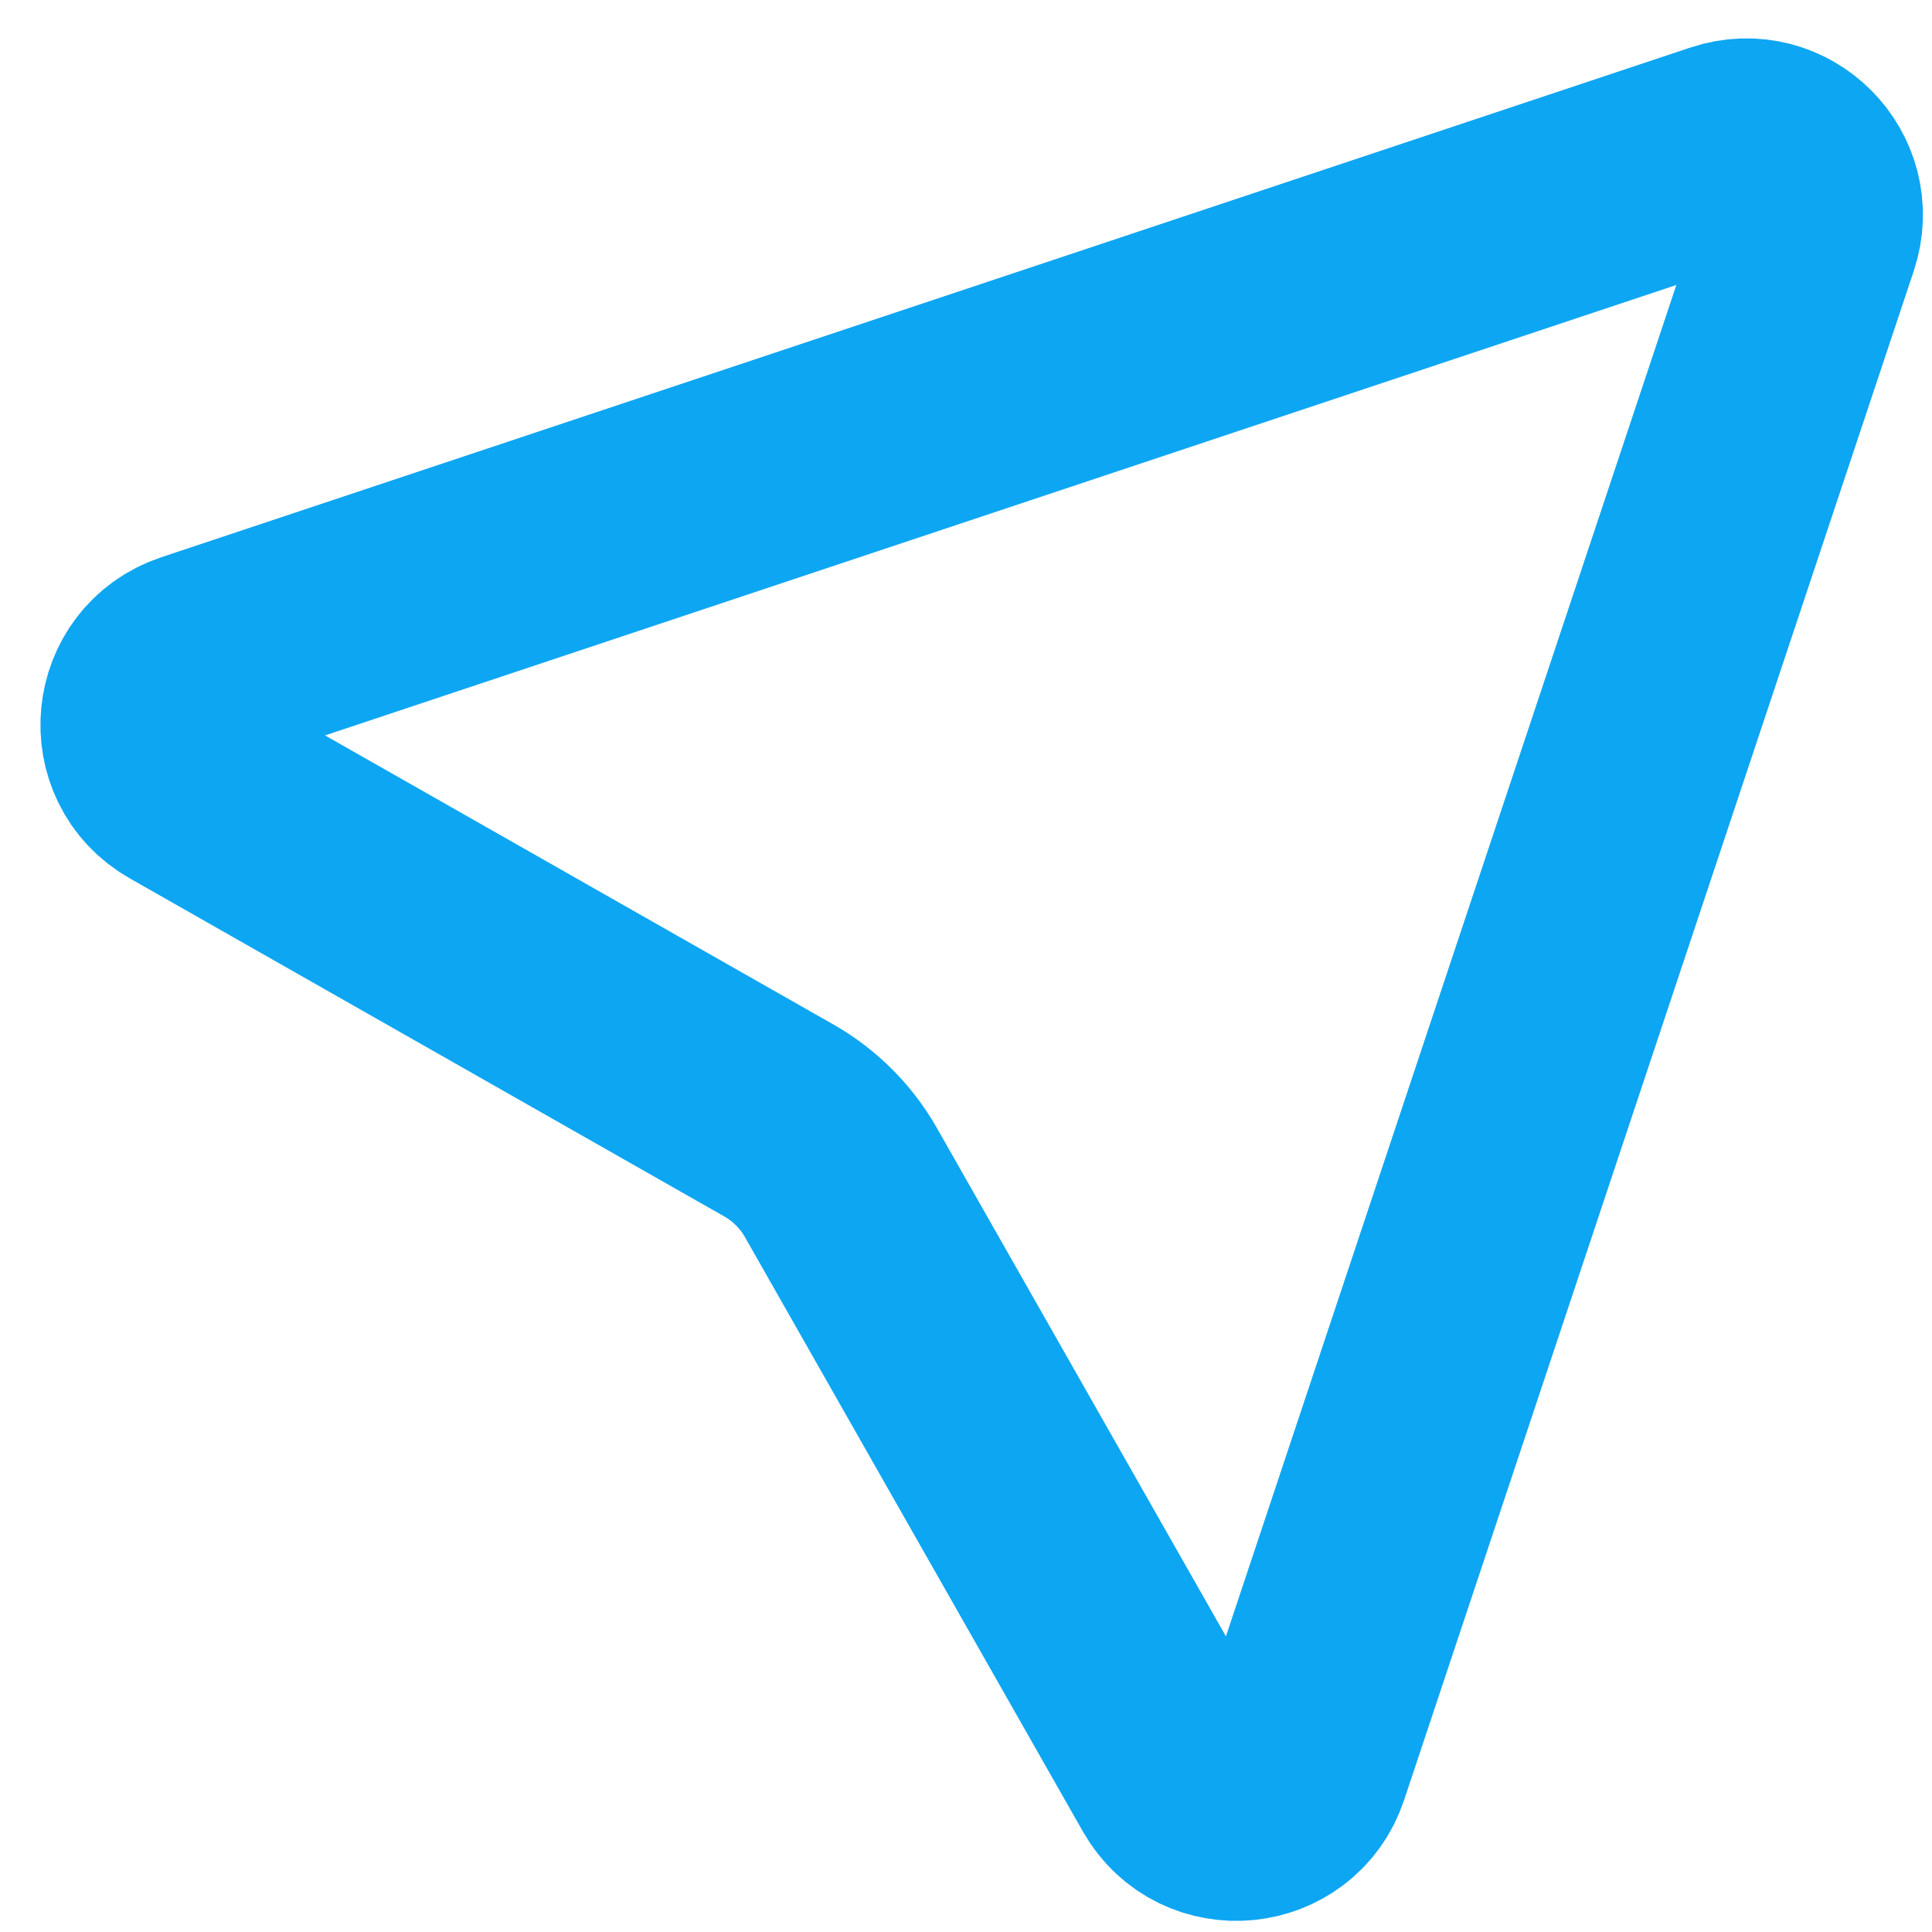 <?xml version="1.0" encoding="UTF-8"?> <svg xmlns="http://www.w3.org/2000/svg" width="35" height="35" viewBox="0 0 35 35" fill="none"><path d="M31.255 2.759C32.193 2.446 33.085 3.339 32.772 4.277L23.539 31.978C23.21 32.963 21.87 33.094 21.357 32.192L15.234 21.423C14.967 20.953 14.578 20.565 14.109 20.298L3.34 14.174C2.437 13.661 2.568 12.321 3.553 11.993L31.255 2.759Z" stroke="#0DA6F2" stroke-width="4"></path></svg> 